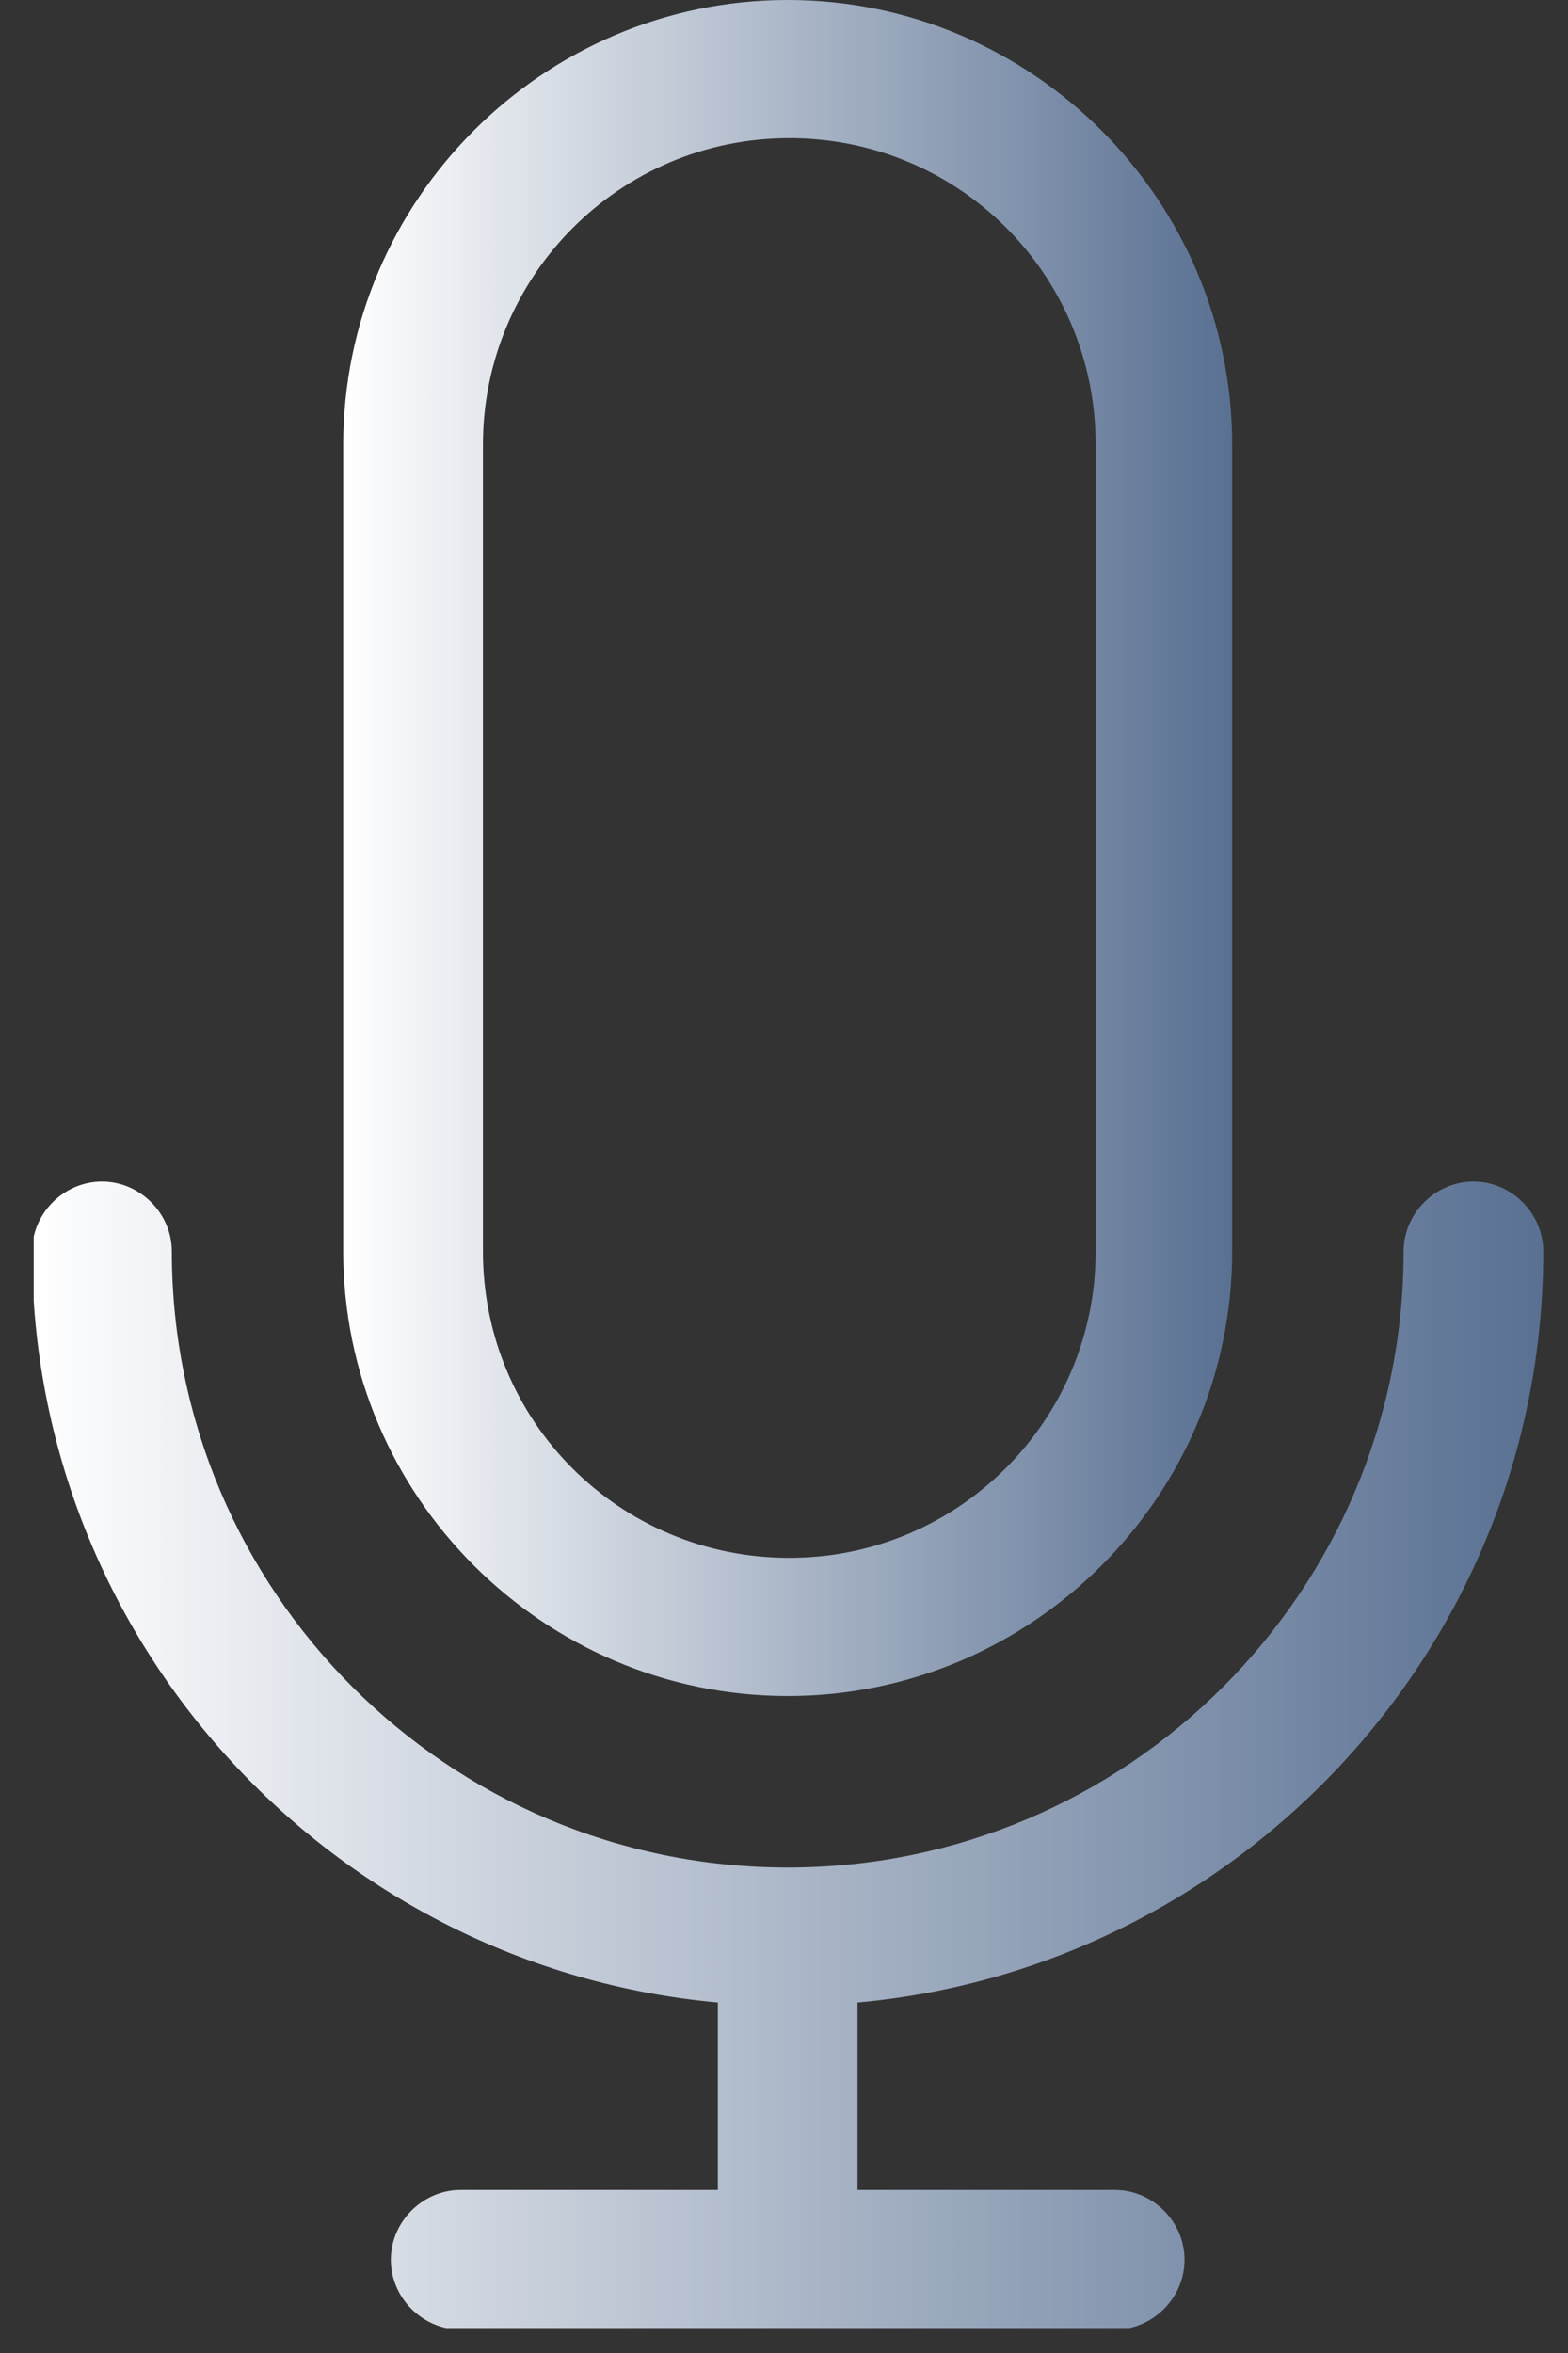 <svg width="38" height="57" viewBox="0 0 38 57" fill="none" xmlns="http://www.w3.org/2000/svg">
<rect x="0" y="0" width="38" height="57" fill="#333333" stroke="none"/>
<g clip-path="url(#clip0_7824_280)">
<path d="M37.401 30.314C37.401 29.391 36.632 28.621 35.709 28.621C34.785 28.621 34.016 29.391 34.016 30.314C34.016 38.546 27.322 45.24 19.09 45.24C10.857 45.24 4.164 38.546 4.164 30.314C4.164 29.391 3.394 28.621 2.471 28.621C1.548 28.621 0.778 29.391 0.778 30.314C0.778 39.816 8.087 47.663 17.397 48.51V53.049H11.165C10.242 53.049 9.472 53.819 9.472 54.742C9.472 55.665 10.242 56.434 11.165 56.434H27.014C27.938 56.434 28.707 55.665 28.707 54.742C28.707 53.819 27.938 53.049 27.014 53.049H20.782V48.51C30.092 47.663 37.401 39.816 37.401 30.314Z" fill="url(#paint0_linear_7824_280)"/>
<path d="M19.09 41.085C25.014 41.085 29.861 36.238 29.861 30.314V10.771C29.861 4.847 25.014 0 19.09 0C13.165 0 8.318 4.847 8.318 10.771V30.314C8.318 36.238 13.165 41.085 19.09 41.085ZM11.704 10.771C11.704 6.694 15.012 3.347 19.128 3.347C23.244 3.347 26.553 6.655 26.553 10.771V30.314C26.553 34.392 23.244 37.738 19.128 37.738C15.012 37.738 11.704 34.43 11.704 30.314V10.771Z" fill="url(#paint1_linear_7824_280)"/>
</g>
<defs>
<linearGradient id="paint0_linear_7824_280" x1="37.401" y1="28.621" x2="0.778" y2="28.621" gradientUnits="userSpaceOnUse">
<stop offset="0" stop-color="#597092"/>
<stop offset="1" stop-color="white"/>
</linearGradient>
<linearGradient id="paint1_linear_7824_280" x1="29.861" y1="0" x2="8.318" y2="0" gradientUnits="userSpaceOnUse">
<stop offset="0" stop-color="#597092"/>
<stop offset="1" stop-color="white"/>
</linearGradient>
<clipPath id="clip0_7824_280">
<rect width="36.584" height="56.396" fill="white" transform="translate(0.817)"/>
</clipPath>
</defs>
</svg>
